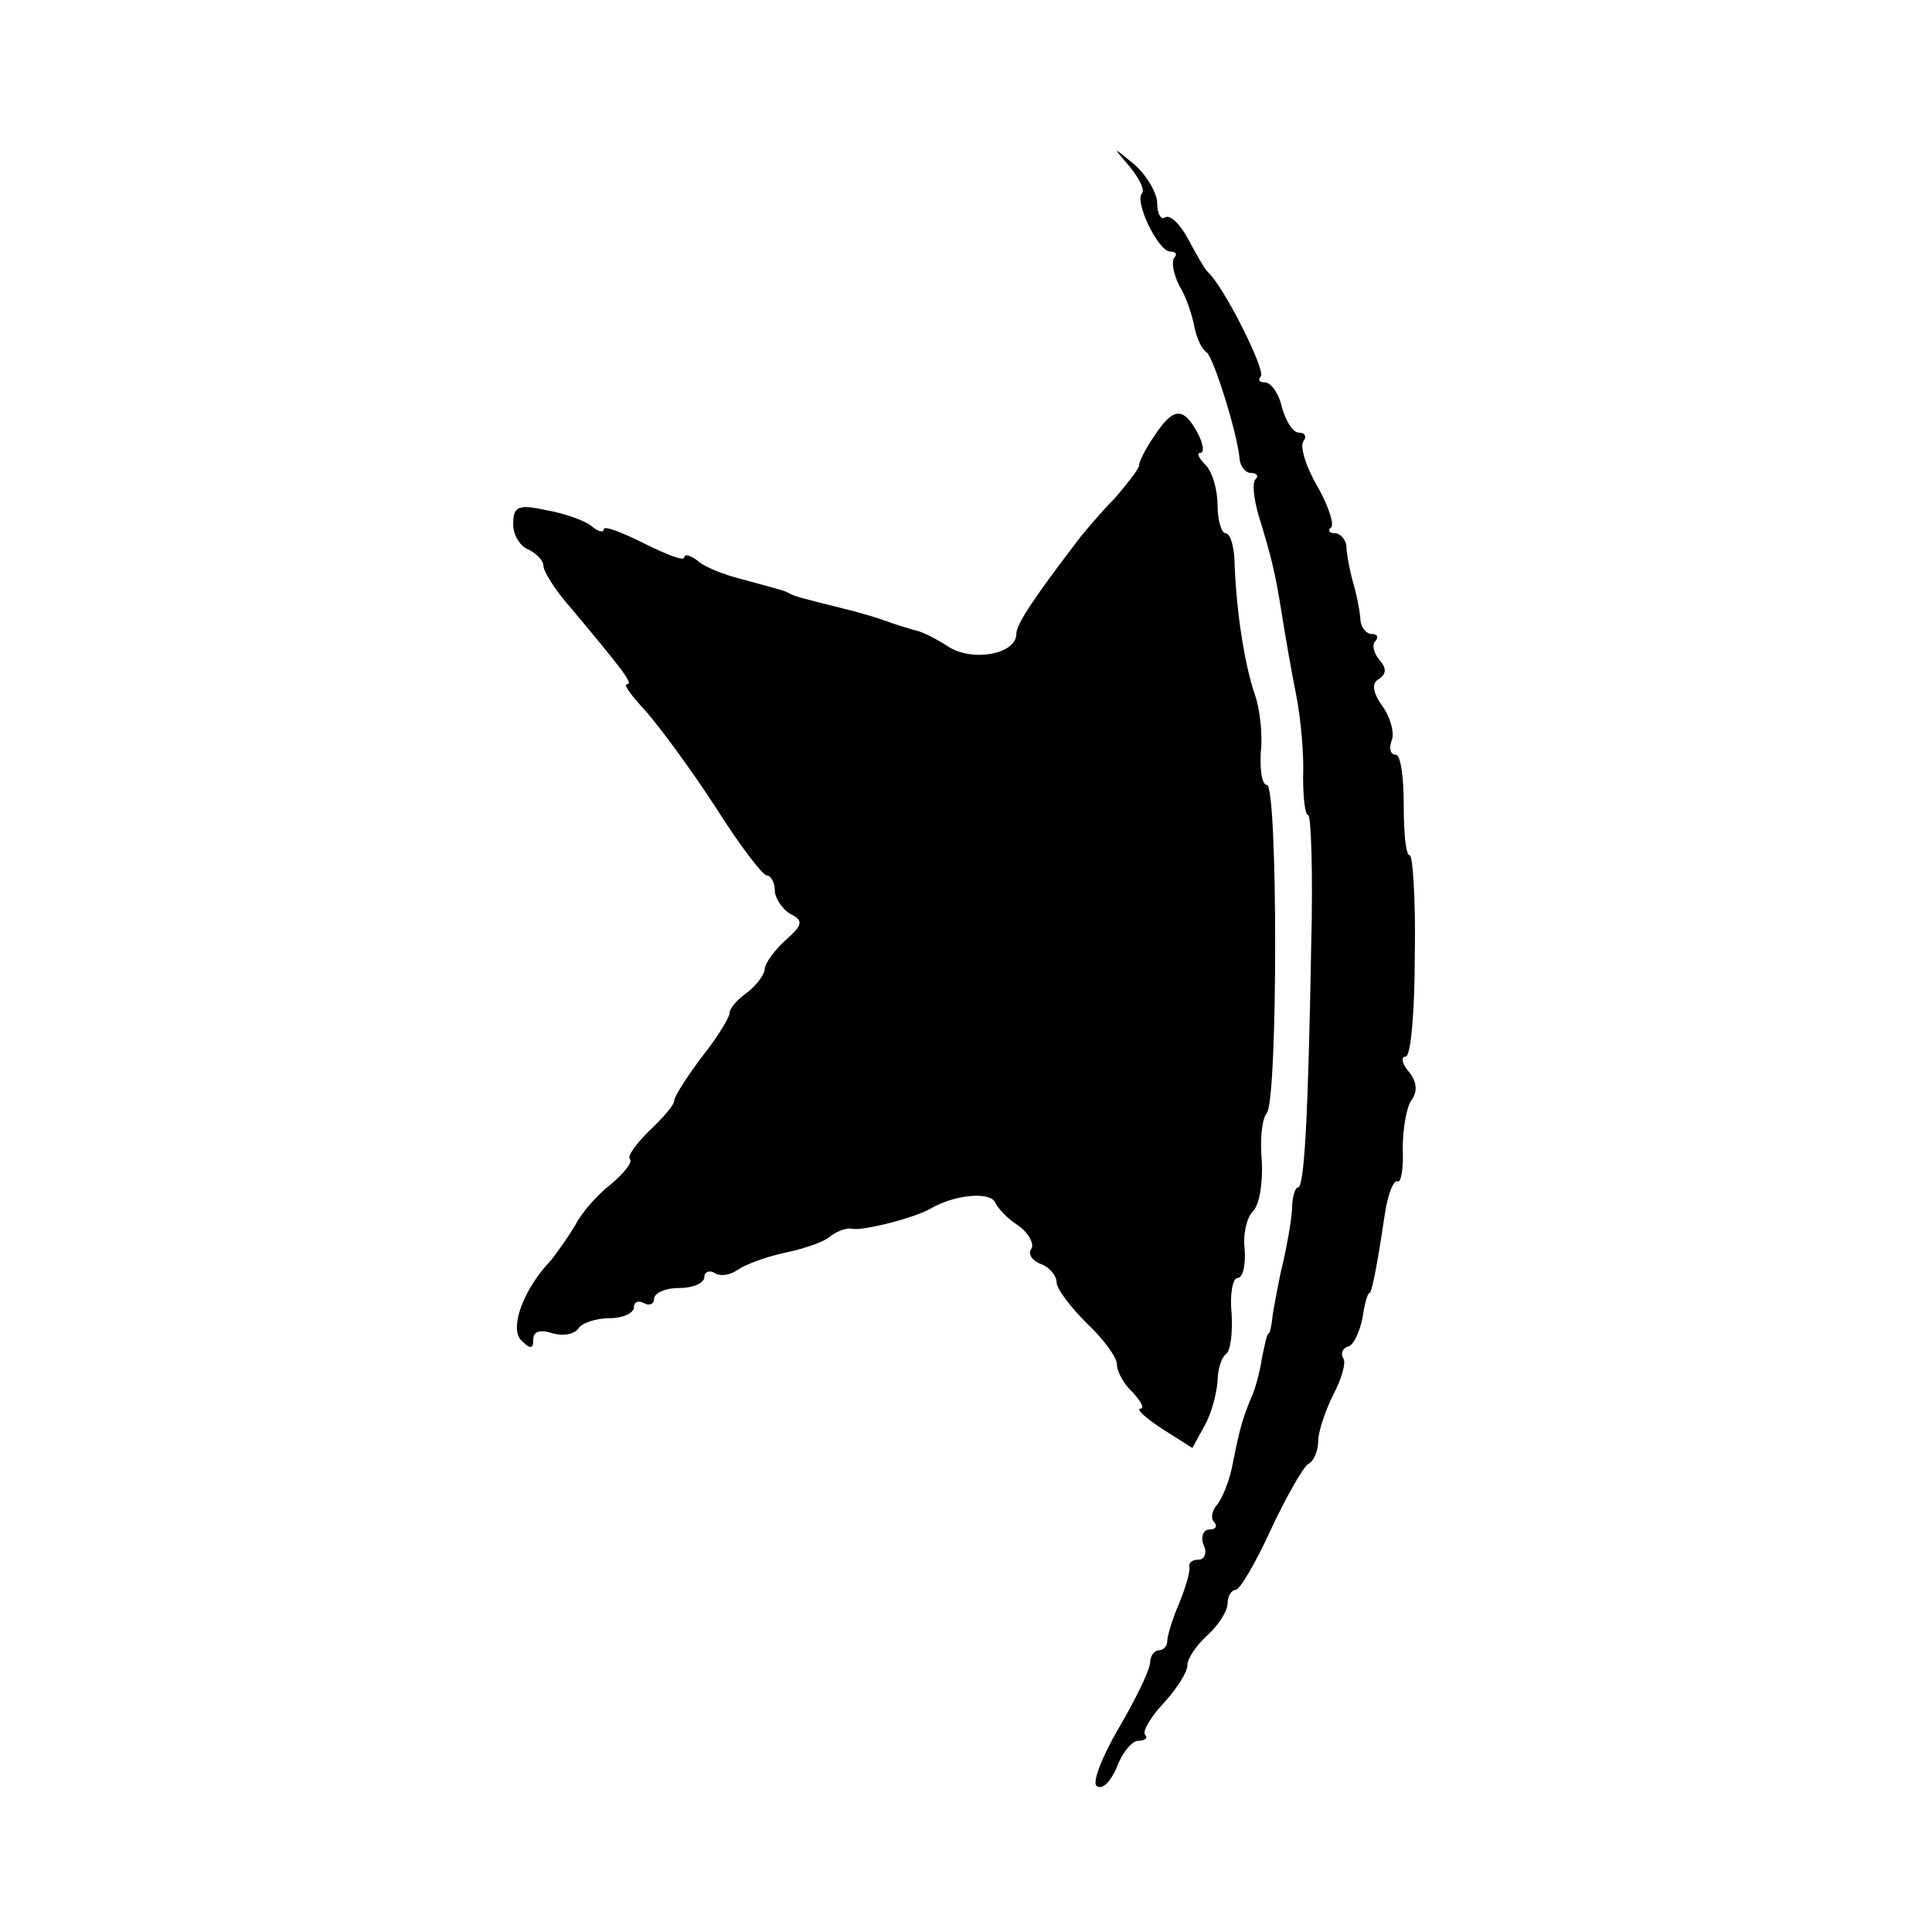 <?xml version="1.0" standalone="no"?>
<!DOCTYPE svg PUBLIC "-//W3C//DTD SVG 20010904//EN"
 "http://www.w3.org/TR/2001/REC-SVG-20010904/DTD/svg10.dtd">
<svg version="1.0" xmlns="http://www.w3.org/2000/svg"
 width="192pt" height="192pt" viewBox="0 0 192 192"
 preserveAspectRatio="xMidYMid meet">
<g transform="translate(0,192) scale(0.1,-0.1)"
fill="#000000" stroke="none">
<path d="M1123 1754 c9 -11 15 -23 12 -26 -8 -8 16 -58 28 -58 6 0 7 -3 4 -6
-3 -4 -1 -16 5 -28 7 -11 13 -30 15 -41 2 -10 7 -22 12 -25 7 -5 31 -81 33
-107 1 -7 6 -13 11 -13 6 0 8 -3 5 -6 -4 -3 -2 -20 3 -37 12 -39 16 -54 23
-98 3 -19 9 -54 14 -79 5 -25 8 -62 7 -82 0 -21 2 -38 5 -38 3 0 5 -60 3 -132
-3 -172 -7 -238 -13 -238 -3 0 -6 -10 -6 -22 -1 -13 -5 -36 -9 -53 -4 -16 -8
-39 -10 -50 -1 -11 -3 -20 -4 -20 -2 0 -4 -11 -7 -25 -2 -14 -7 -32 -11 -40
-8 -20 -11 -29 -18 -65 -3 -16 -10 -34 -16 -41 -5 -6 -6 -14 -2 -17 3 -4 1 -7
-5 -7 -6 0 -9 -7 -6 -15 4 -8 1 -15 -5 -15 -6 0 -10 -3 -9 -7 1 -5 -4 -21 -10
-36 -7 -16 -12 -33 -12 -38 0 -5 -4 -9 -8 -9 -5 0 -9 -6 -9 -12 0 -7 -14 -36
-31 -65 -17 -29 -27 -55 -22 -58 6 -4 14 5 20 19 5 14 15 26 21 26 7 0 10 3 7
6 -3 3 5 17 18 31 13 14 24 31 24 38 0 7 9 20 20 30 11 10 20 24 20 32 0 7 4
13 8 13 4 0 20 27 35 60 15 32 32 62 37 65 6 3 10 14 10 23 0 9 7 30 15 46 8
15 13 32 10 36 -3 5 -1 10 5 12 5 1 11 14 14 28 2 14 5 25 7 25 2 0 7 23 15
77 3 21 9 36 13 34 3 -2 6 12 5 32 0 21 4 43 9 49 6 9 5 18 -3 28 -7 8 -8 15
-3 15 5 0 9 45 9 100 1 55 -2 100 -5 100 -4 0 -6 23 -6 50 0 28 -3 50 -8 50
-5 0 -7 6 -4 14 3 7 -1 23 -9 34 -10 14 -11 23 -4 27 8 5 8 11 1 19 -6 7 -8
16 -4 19 3 4 2 7 -4 7 -5 0 -10 6 -11 13 0 6 -3 23 -7 37 -4 14 -7 31 -7 38
-1 6 -6 12 -11 12 -6 0 -8 3 -4 6 3 3 -3 22 -14 41 -11 19 -17 38 -14 44 4 5
2 9 -4 9 -6 0 -13 11 -17 25 -3 14 -11 25 -17 25 -6 0 -7 3 -4 6 5 6 -37 90
-53 104 -3 3 -11 17 -19 32 -8 15 -18 25 -23 22 -4 -3 -8 3 -8 14 0 10 -10 27
-22 38 -23 19 -23 19 -5 -2z"/>
<path d="M1148 1488 c-9 -13 -16 -26 -16 -31 -1 -4 -12 -18 -24 -32 -13 -13
-27 -30 -33 -37 -46 -60 -65 -88 -65 -98 0 -20 -43 -28 -67 -13 -12 8 -28 16
-35 17 -7 2 -20 6 -28 9 -8 3 -28 9 -45 13 -40 10 -44 11 -50 14 -5 3 -6 3
-50 15 -16 4 -36 12 -42 18 -7 5 -13 7 -13 3 0 -4 -18 3 -40 14 -22 11 -40 18
-40 14 0 -4 -6 -2 -12 3 -7 6 -28 13 -45 16 -28 6 -33 4 -33 -14 0 -11 7 -22
15 -25 8 -4 15 -11 15 -16 0 -6 12 -25 28 -43 51 -61 62 -75 55 -75 -4 0 5
-12 19 -27 14 -16 45 -58 69 -95 24 -38 47 -68 51 -68 4 0 8 -7 8 -15 0 -7 7
-18 15 -23 14 -7 13 -11 -5 -27 -11 -10 -20 -23 -20 -28 0 -5 -8 -16 -17 -23
-10 -7 -18 -16 -18 -21 0 -4 -12 -24 -28 -44 -15 -20 -27 -39 -27 -43 0 -4
-11 -17 -25 -30 -13 -13 -22 -25 -19 -28 3 -3 -6 -14 -19 -25 -13 -10 -29 -28
-35 -40 -7 -12 -18 -27 -24 -35 -28 -29 -42 -68 -30 -80 9 -9 12 -9 12 1 0 8
7 10 19 6 11 -3 22 -1 26 5 3 5 17 10 31 10 13 0 24 5 24 11 0 5 4 7 10 4 5
-3 10 -1 10 4 0 6 11 11 25 11 14 0 25 5 25 11 0 5 5 7 10 4 6 -4 16 -2 23 3
7 5 28 13 47 17 19 4 40 11 46 17 7 5 16 8 20 7 10 -3 64 11 79 20 24 14 59
17 64 6 2 -5 12 -16 23 -23 10 -7 16 -18 13 -23 -4 -5 1 -12 9 -15 9 -3 16
-12 16 -18 0 -7 14 -25 30 -41 17 -16 30 -34 30 -41 0 -7 7 -20 16 -28 8 -9
12 -16 7 -16 -4 0 5 -9 22 -20 l30 -19 12 22 c7 12 12 32 13 44 0 12 4 24 8
27 5 3 7 21 6 40 -2 20 1 36 6 36 5 0 8 12 7 28 -2 15 2 32 8 38 7 7 10 29 9
50 -2 21 0 42 5 48 11 14 11 326 0 326 -5 0 -7 15 -6 33 2 17 -1 43 -6 57 -10
29 -18 80 -20 128 0 17 -4 32 -9 32 -4 0 -8 13 -8 28 0 15 -5 33 -12 40 -7 7
-9 12 -5 12 4 0 3 9 -3 20 -14 26 -24 25 -42 -2z"/>
</g>
</svg>
